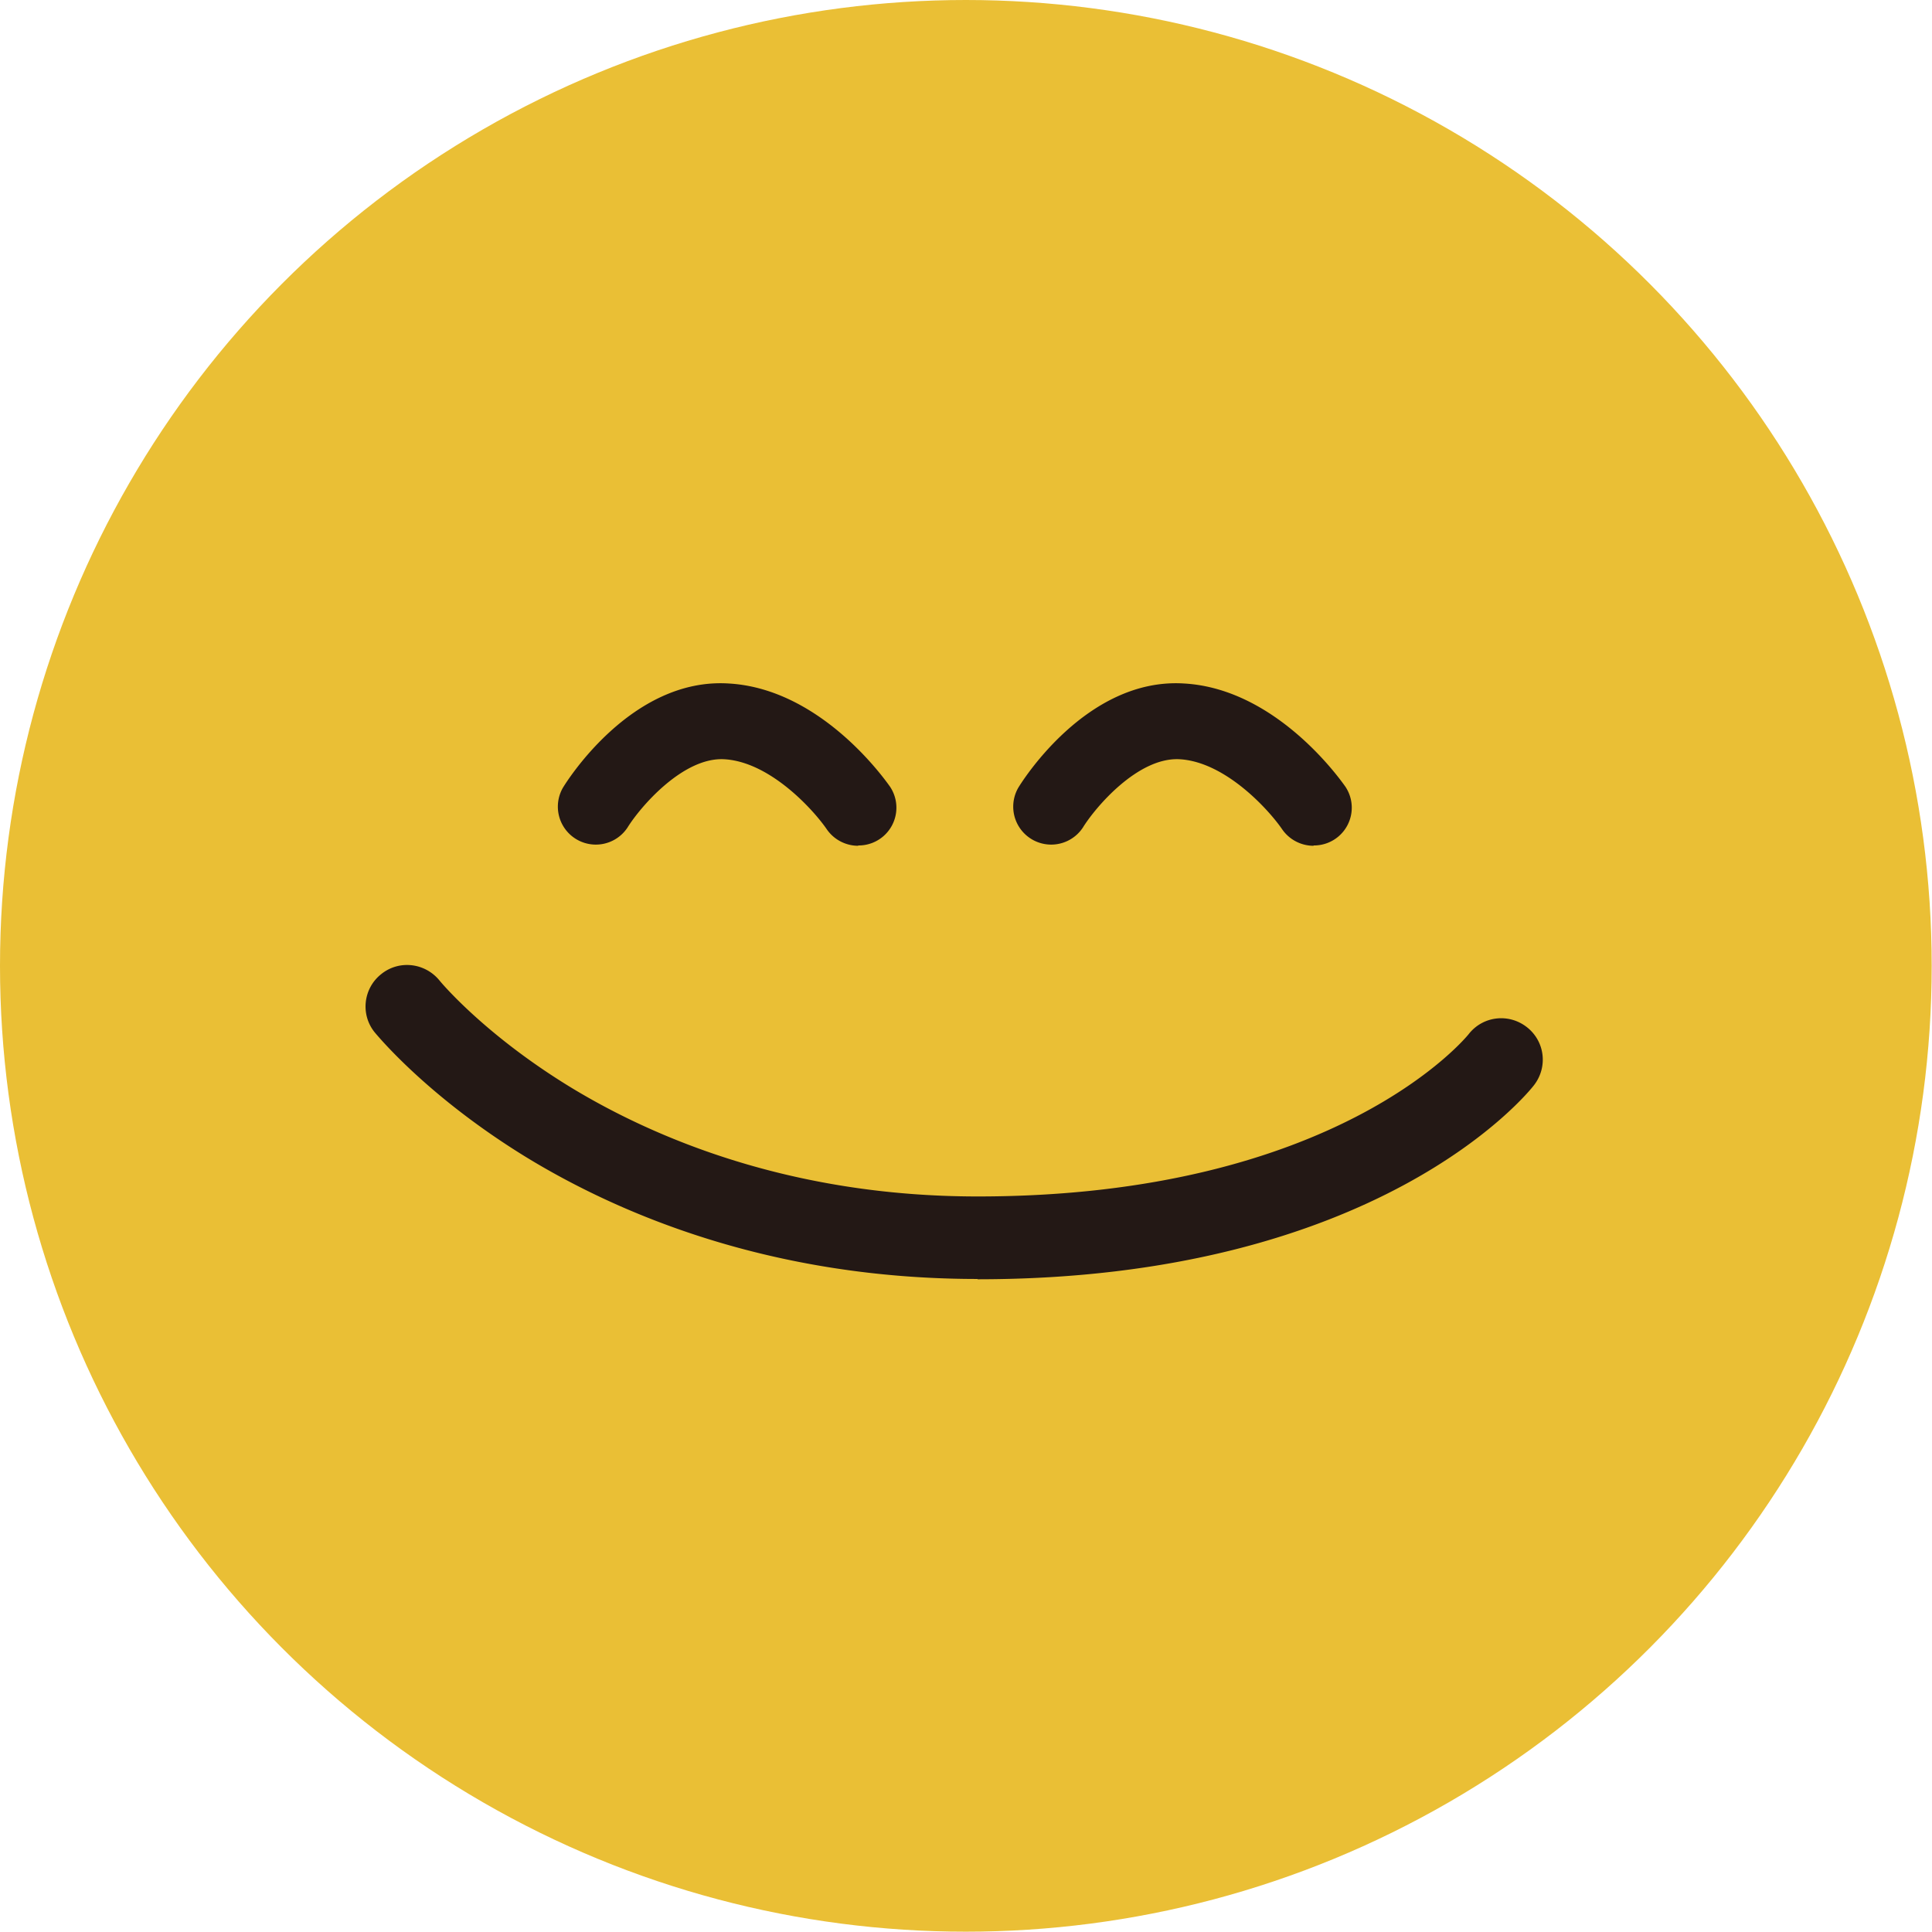 <svg xmlns="http://www.w3.org/2000/svg" viewBox="0 0 62.75 62.75"><circle cx="31.37" cy="31.37" r="31.37" fill="#eabf35"/><path d="M31.75 41.54c-6.77 0-11.7-2.15-14.65-3.95-3.23-1.98-4.86-3.98-4.93-4.06-.47-.58-.37-1.43.21-1.89.58-.47 1.42-.37 1.89.2.03.04 1.48 1.79 4.34 3.52 2.64 1.59 7.06 3.5 13.14 3.5 11.7 0 15.91-5.22 15.95-5.27.46-.59 1.3-.69 1.89-.23.59.46.69 1.3.23 1.89-.2.26-5.08 6.3-18.07 6.3zm-3.88-14.07c-.39 0-.78-.19-1.02-.54-.41-.6-1.82-2.18-3.32-2.27-1.35-.08-2.75 1.57-3.15 2.22a1.233 1.233 0 0 1-2.1-1.29c.09-.15 2.21-3.6 5.4-3.39 3.04.18 5.13 3.22 5.22 3.34a1.227 1.227 0 0 1-1.02 1.92zm14.79 0c-.39 0-.78-.19-1.02-.54-.41-.6-1.82-2.18-3.32-2.27-1.36-.08-2.75 1.57-3.15 2.22a1.233 1.233 0 0 1-2.1-1.29c.09-.15 2.21-3.6 5.4-3.39 3.04.18 5.13 3.22 5.22 3.34a1.227 1.227 0 0 1-1.02 1.92z" fill="#231815"/></svg>